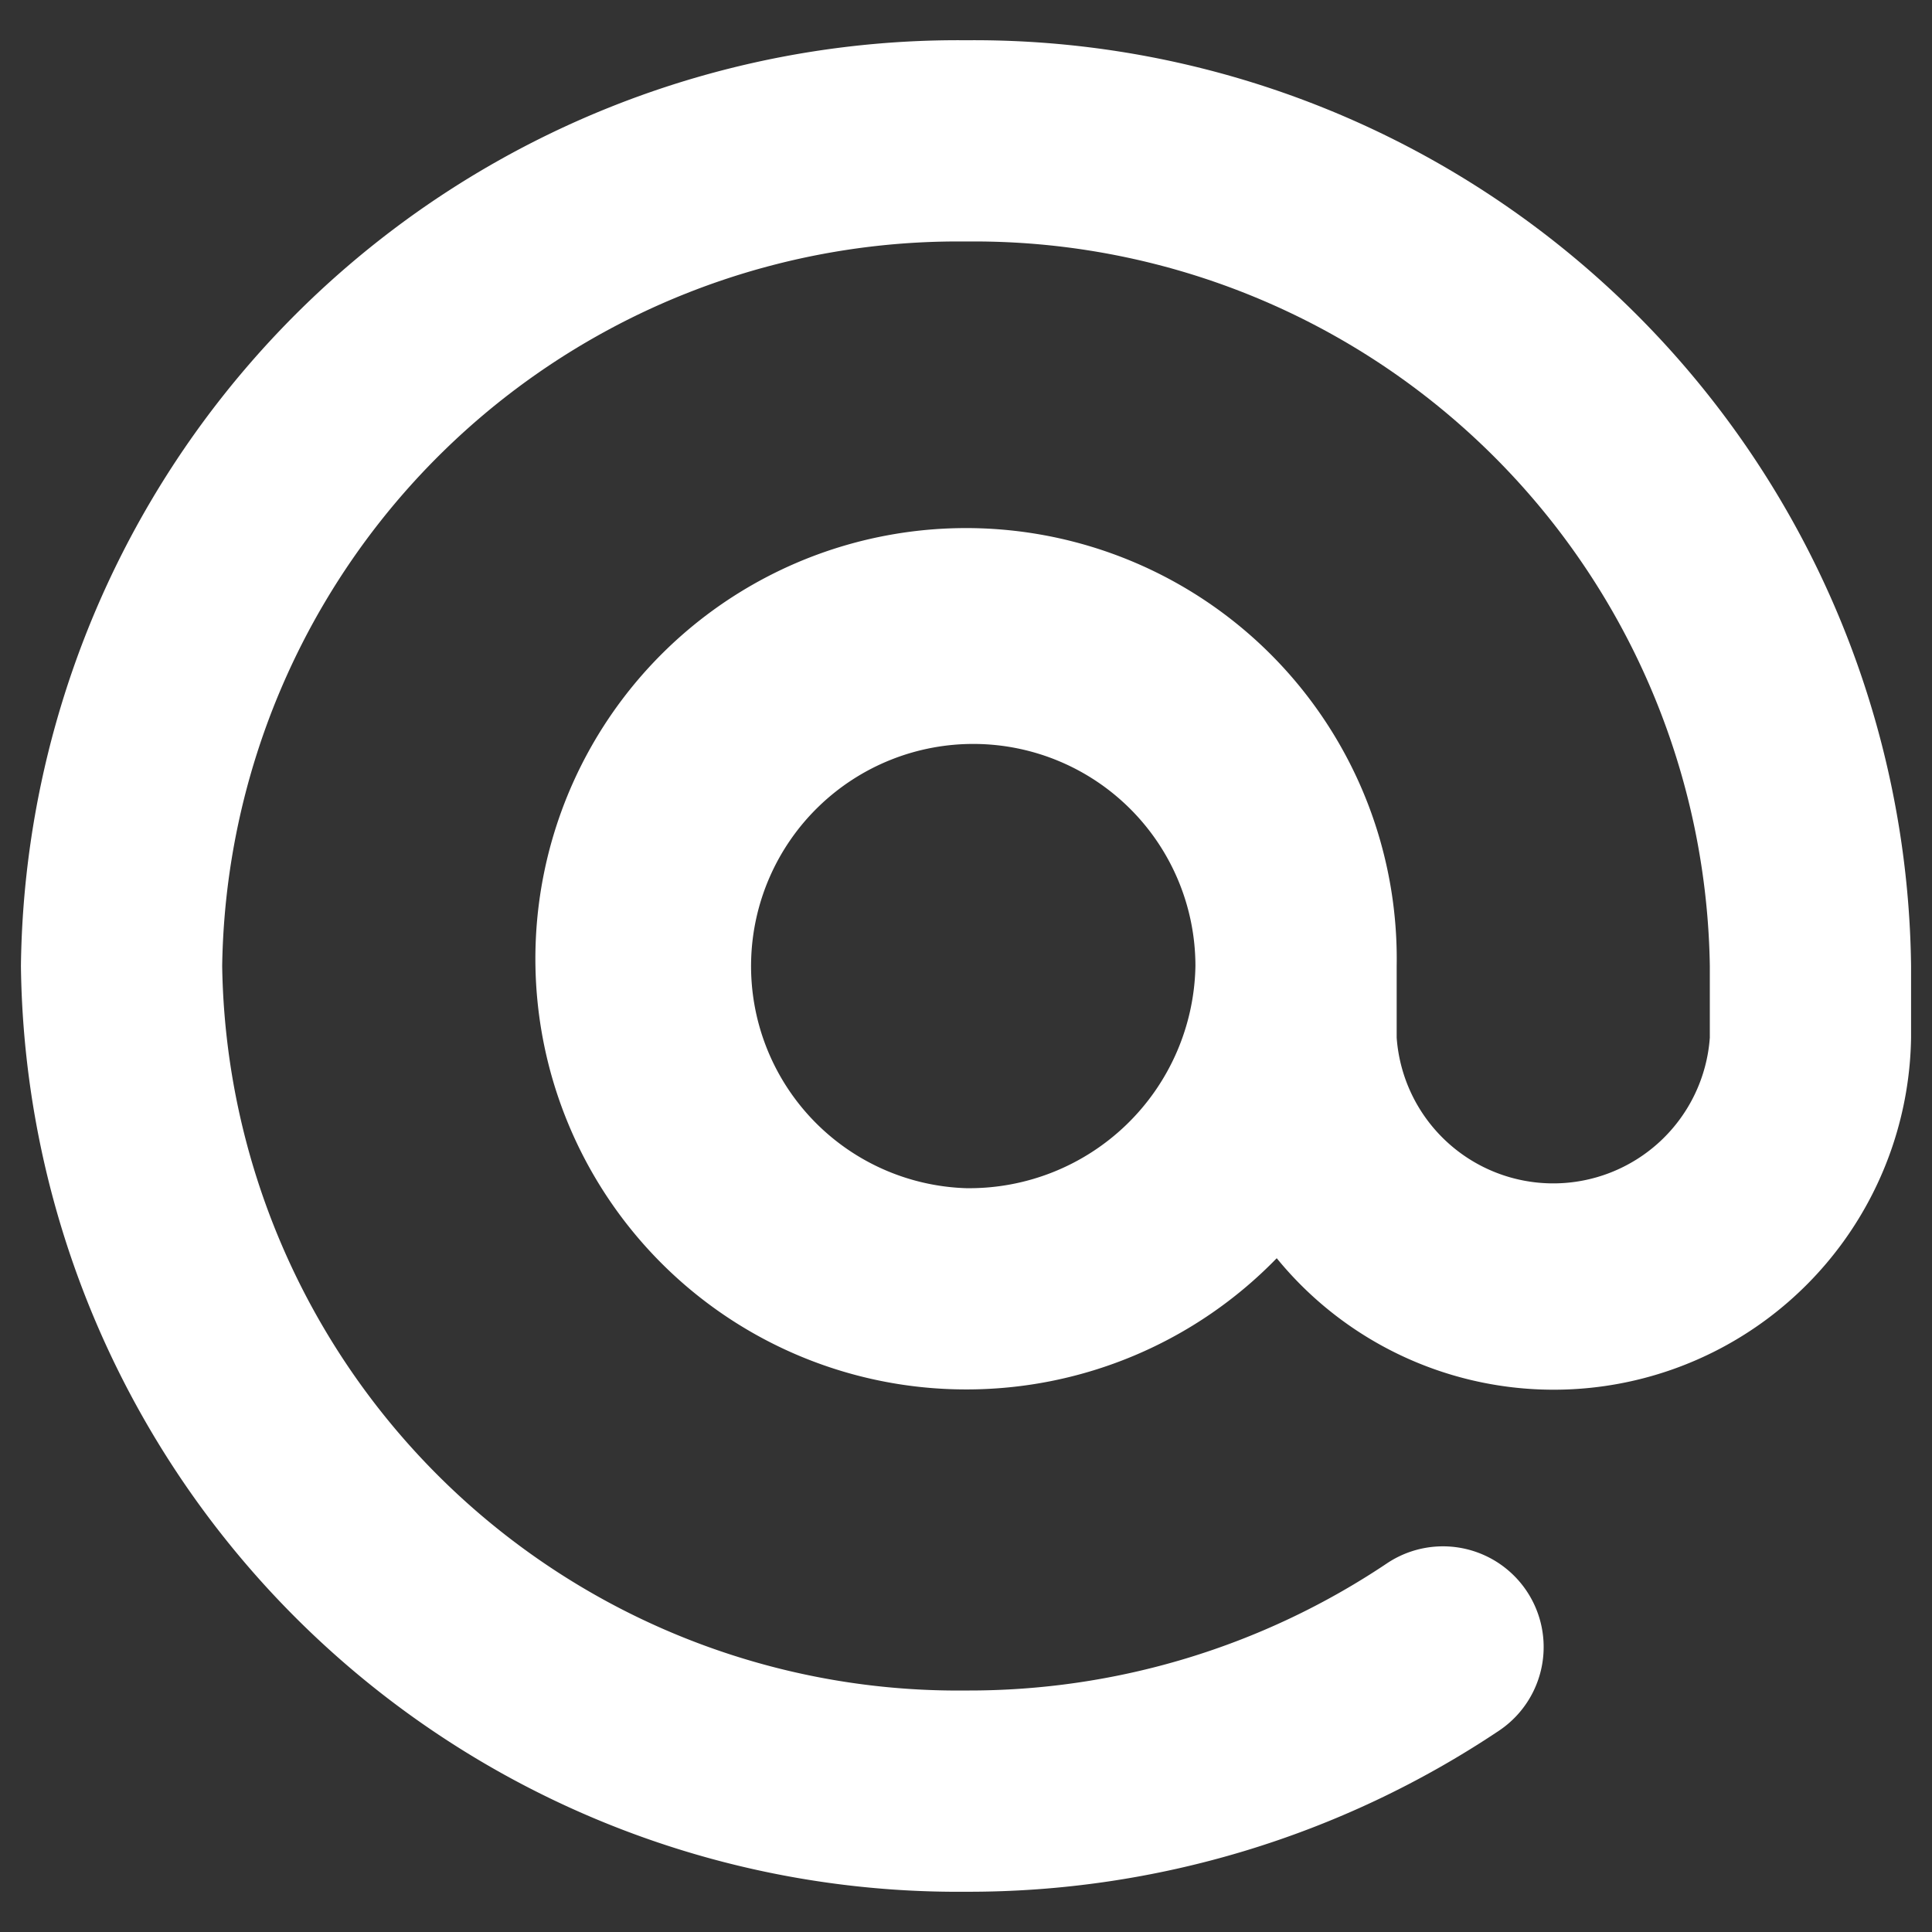 <svg xmlns="http://www.w3.org/2000/svg" viewBox="0 0 24 24" height="24" width="24"><rect x="0" y="0" width="24" height="24" fill="#333333" stroke="none"/><path d="M12 0.5A11.64 11.64 0 0 0 0.26 12 11.64 11.64 0 0 0 12 23.5a11.85 11.85 0 0 0 6.62 -2 1.25 1.25 0 1 0 -1.39 -2.08A9.32 9.32 0 0 1 12 21a9.14 9.14 0 0 1 -9.24 -9A9.14 9.14 0 0 1 12 3a9.14 9.14 0 0 1 9.24 9v0.89a1.95 1.95 0 0 1 -3.89 0V12A5.35 5.35 0 1 0 12 17.26a5.37 5.37 0 0 0 3.86 -1.63 4.44 4.44 0 0 0 7.88 -2.74V12A11.64 11.64 0 0 0 12 0.5Zm0 14.26A2.76 2.76 0 1 1 14.85 12 2.81 2.81 0 0 1 12 14.76Z" fill="#ffffff" stroke-width="1"></path></svg>